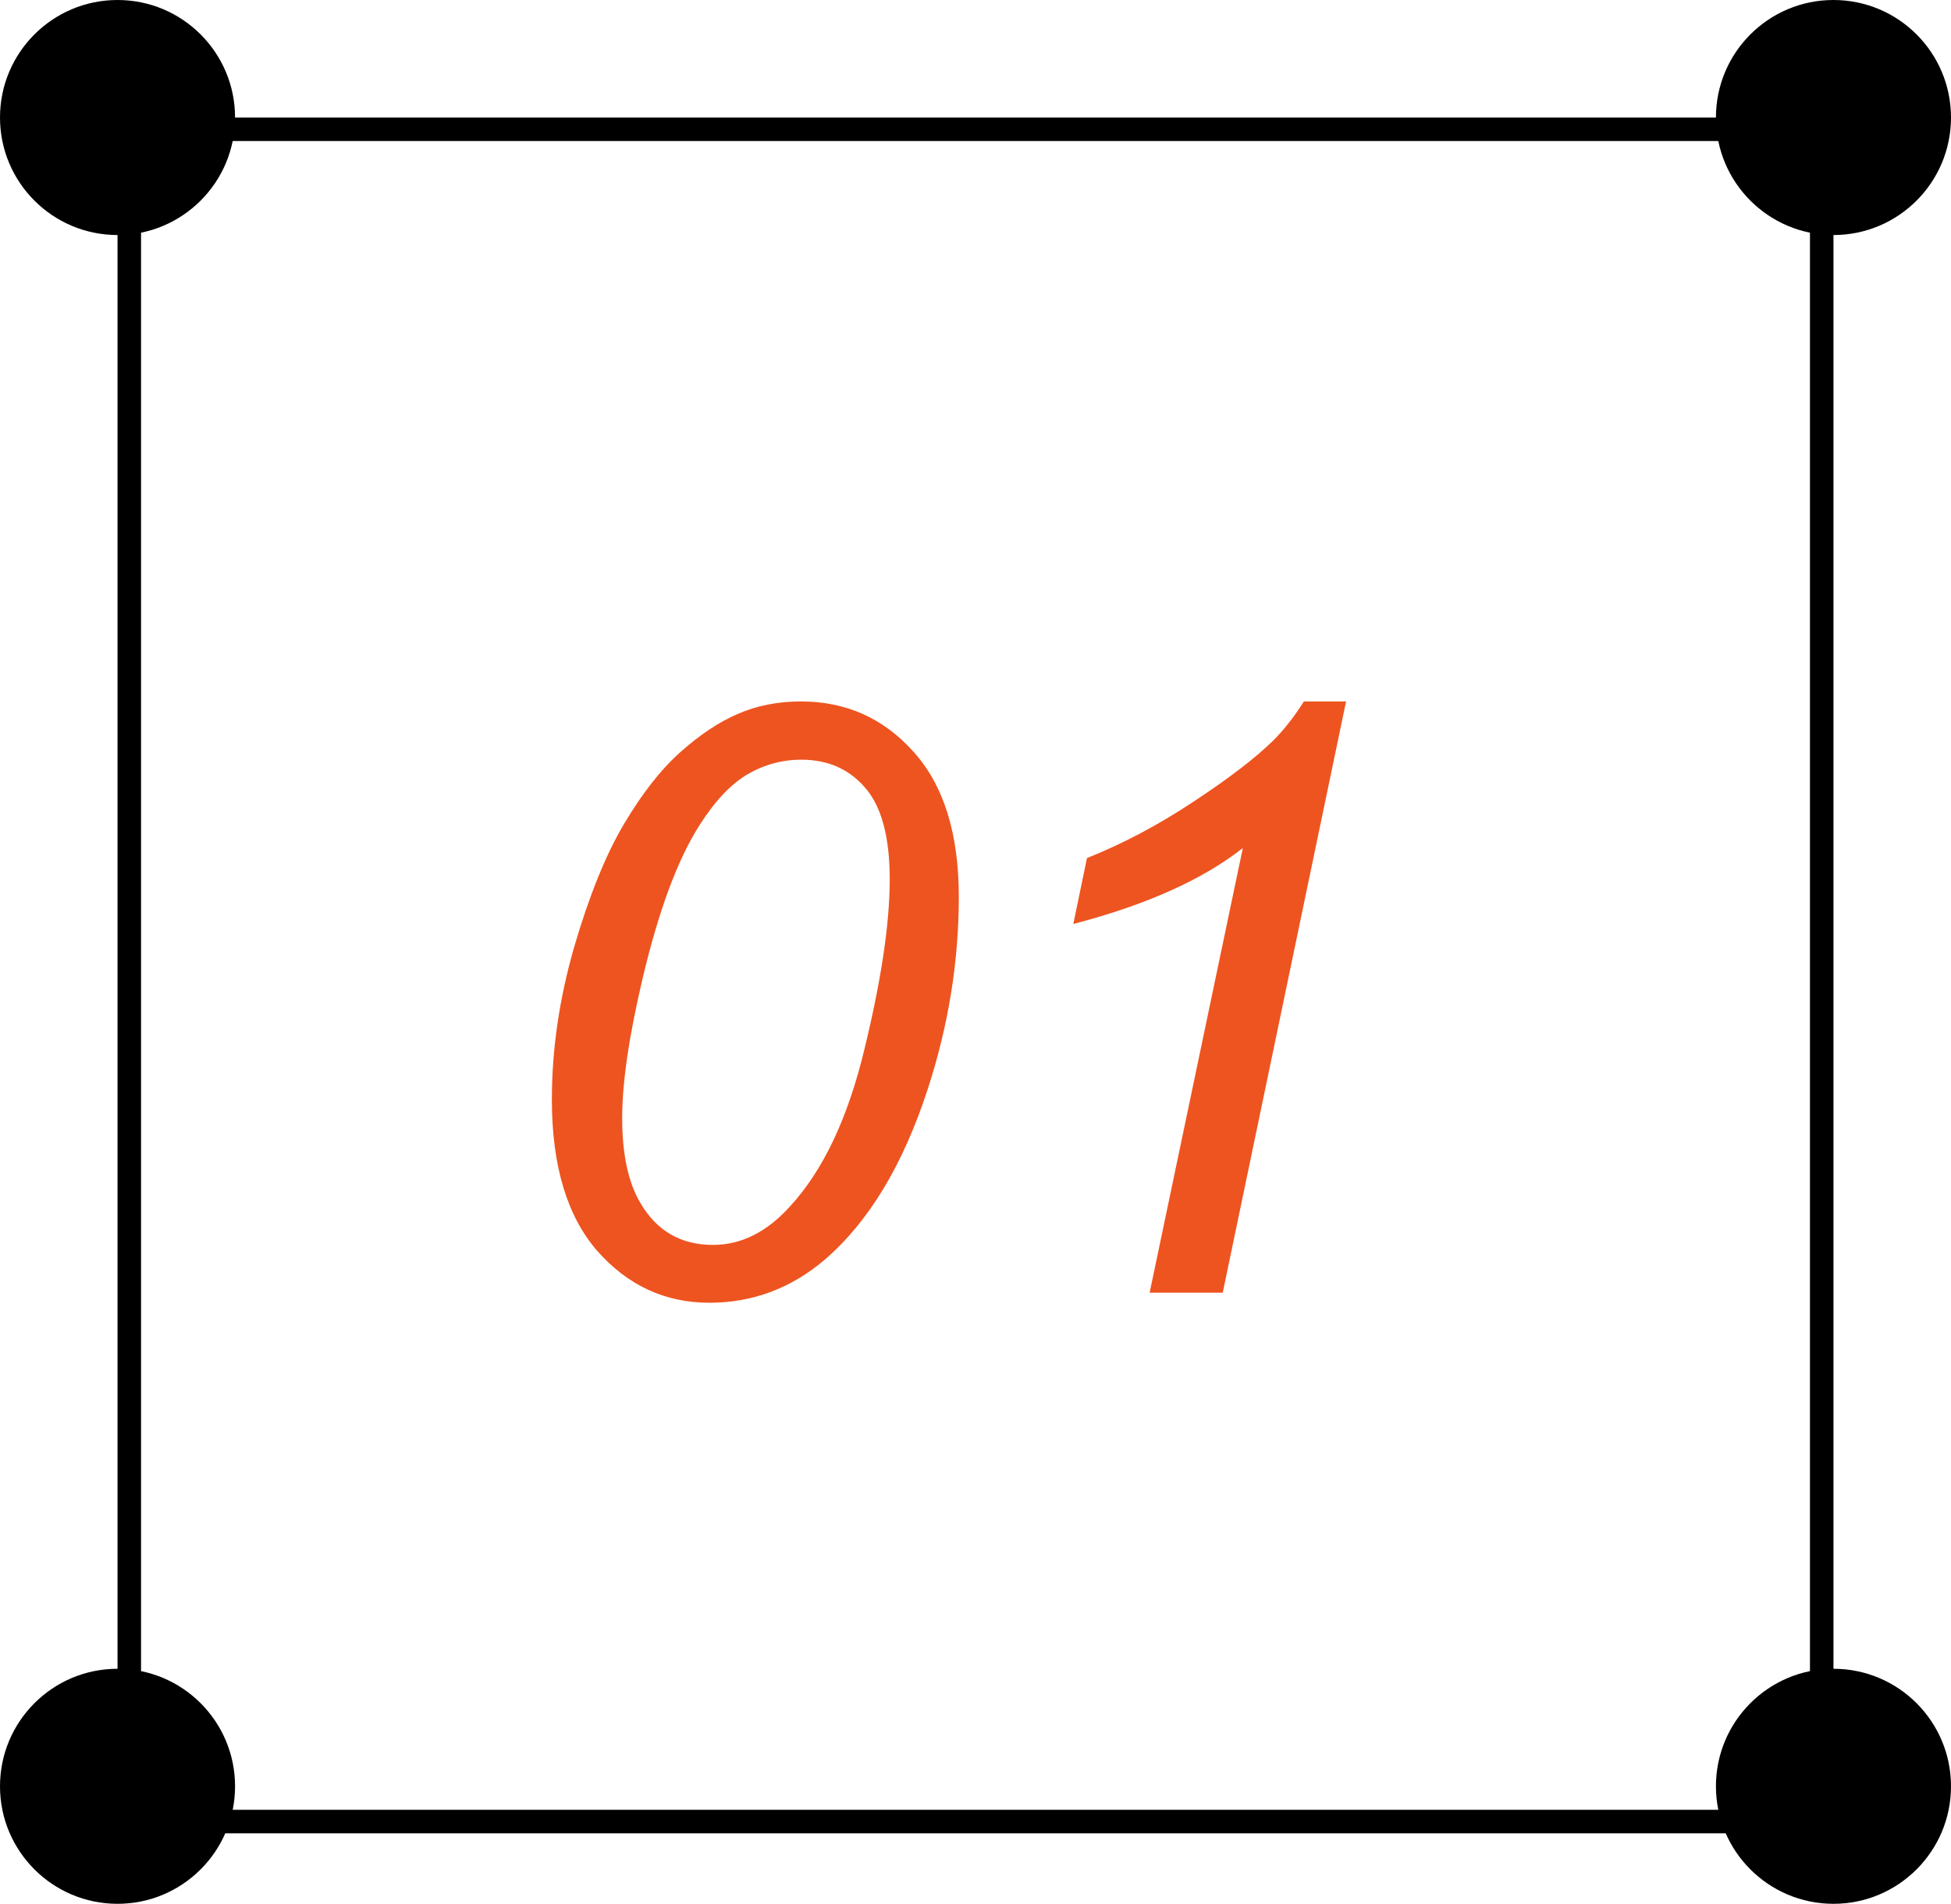 <?xml version="1.0" encoding="UTF-8"?> <svg xmlns="http://www.w3.org/2000/svg" width="83" height="81" viewBox="0 0 83 81" fill="none"><path d="M23.478 46.78C23.478 44.661 23.791 42.507 24.418 40.32C25.056 38.132 25.762 36.383 26.537 35.073C27.312 33.763 28.115 32.738 28.947 31.997C29.779 31.256 30.593 30.715 31.391 30.373C32.2 30.02 33.094 29.844 34.074 29.844C35.988 29.844 37.583 30.556 38.859 31.98C40.146 33.404 40.79 35.461 40.79 38.149C40.79 40.918 40.346 43.658 39.457 46.37C38.409 49.583 36.95 51.992 35.082 53.599C33.647 54.818 32.012 55.427 30.177 55.427C28.297 55.427 26.708 54.692 25.409 53.223C24.122 51.742 23.478 49.594 23.478 46.78ZM26.469 47.566C26.469 49.104 26.725 50.306 27.238 51.172C27.933 52.368 28.964 52.966 30.331 52.966C31.527 52.966 32.615 52.425 33.595 51.343C35.008 49.816 36.068 47.583 36.774 44.644C37.492 41.693 37.851 39.283 37.851 37.415C37.851 35.614 37.503 34.316 36.808 33.518C36.124 32.721 35.219 32.322 34.091 32.322C33.27 32.322 32.502 32.533 31.784 32.954C31.077 33.376 30.399 34.099 29.75 35.124C28.827 36.572 28.024 38.736 27.34 41.619C26.759 44.08 26.469 46.062 26.469 47.566ZM48.908 55L52.873 36.081C51.164 37.426 48.76 38.503 45.661 39.312L46.242 36.509C47.78 35.894 49.295 35.09 50.788 34.099C52.291 33.108 53.419 32.242 54.171 31.502C54.627 31.046 55.06 30.493 55.47 29.844H57.265L52.018 55H48.908Z" fill="#EE5420"></path><rect x="5.5" y="5.5" width="72" height="72" stroke="black"></rect><circle cx="5" cy="5" r="5" fill="black"></circle><circle cx="5" cy="76" r="5" fill="black"></circle><circle cx="78" cy="76" r="5" fill="black"></circle><circle cx="78" cy="5" r="5" fill="black"></circle></svg> 